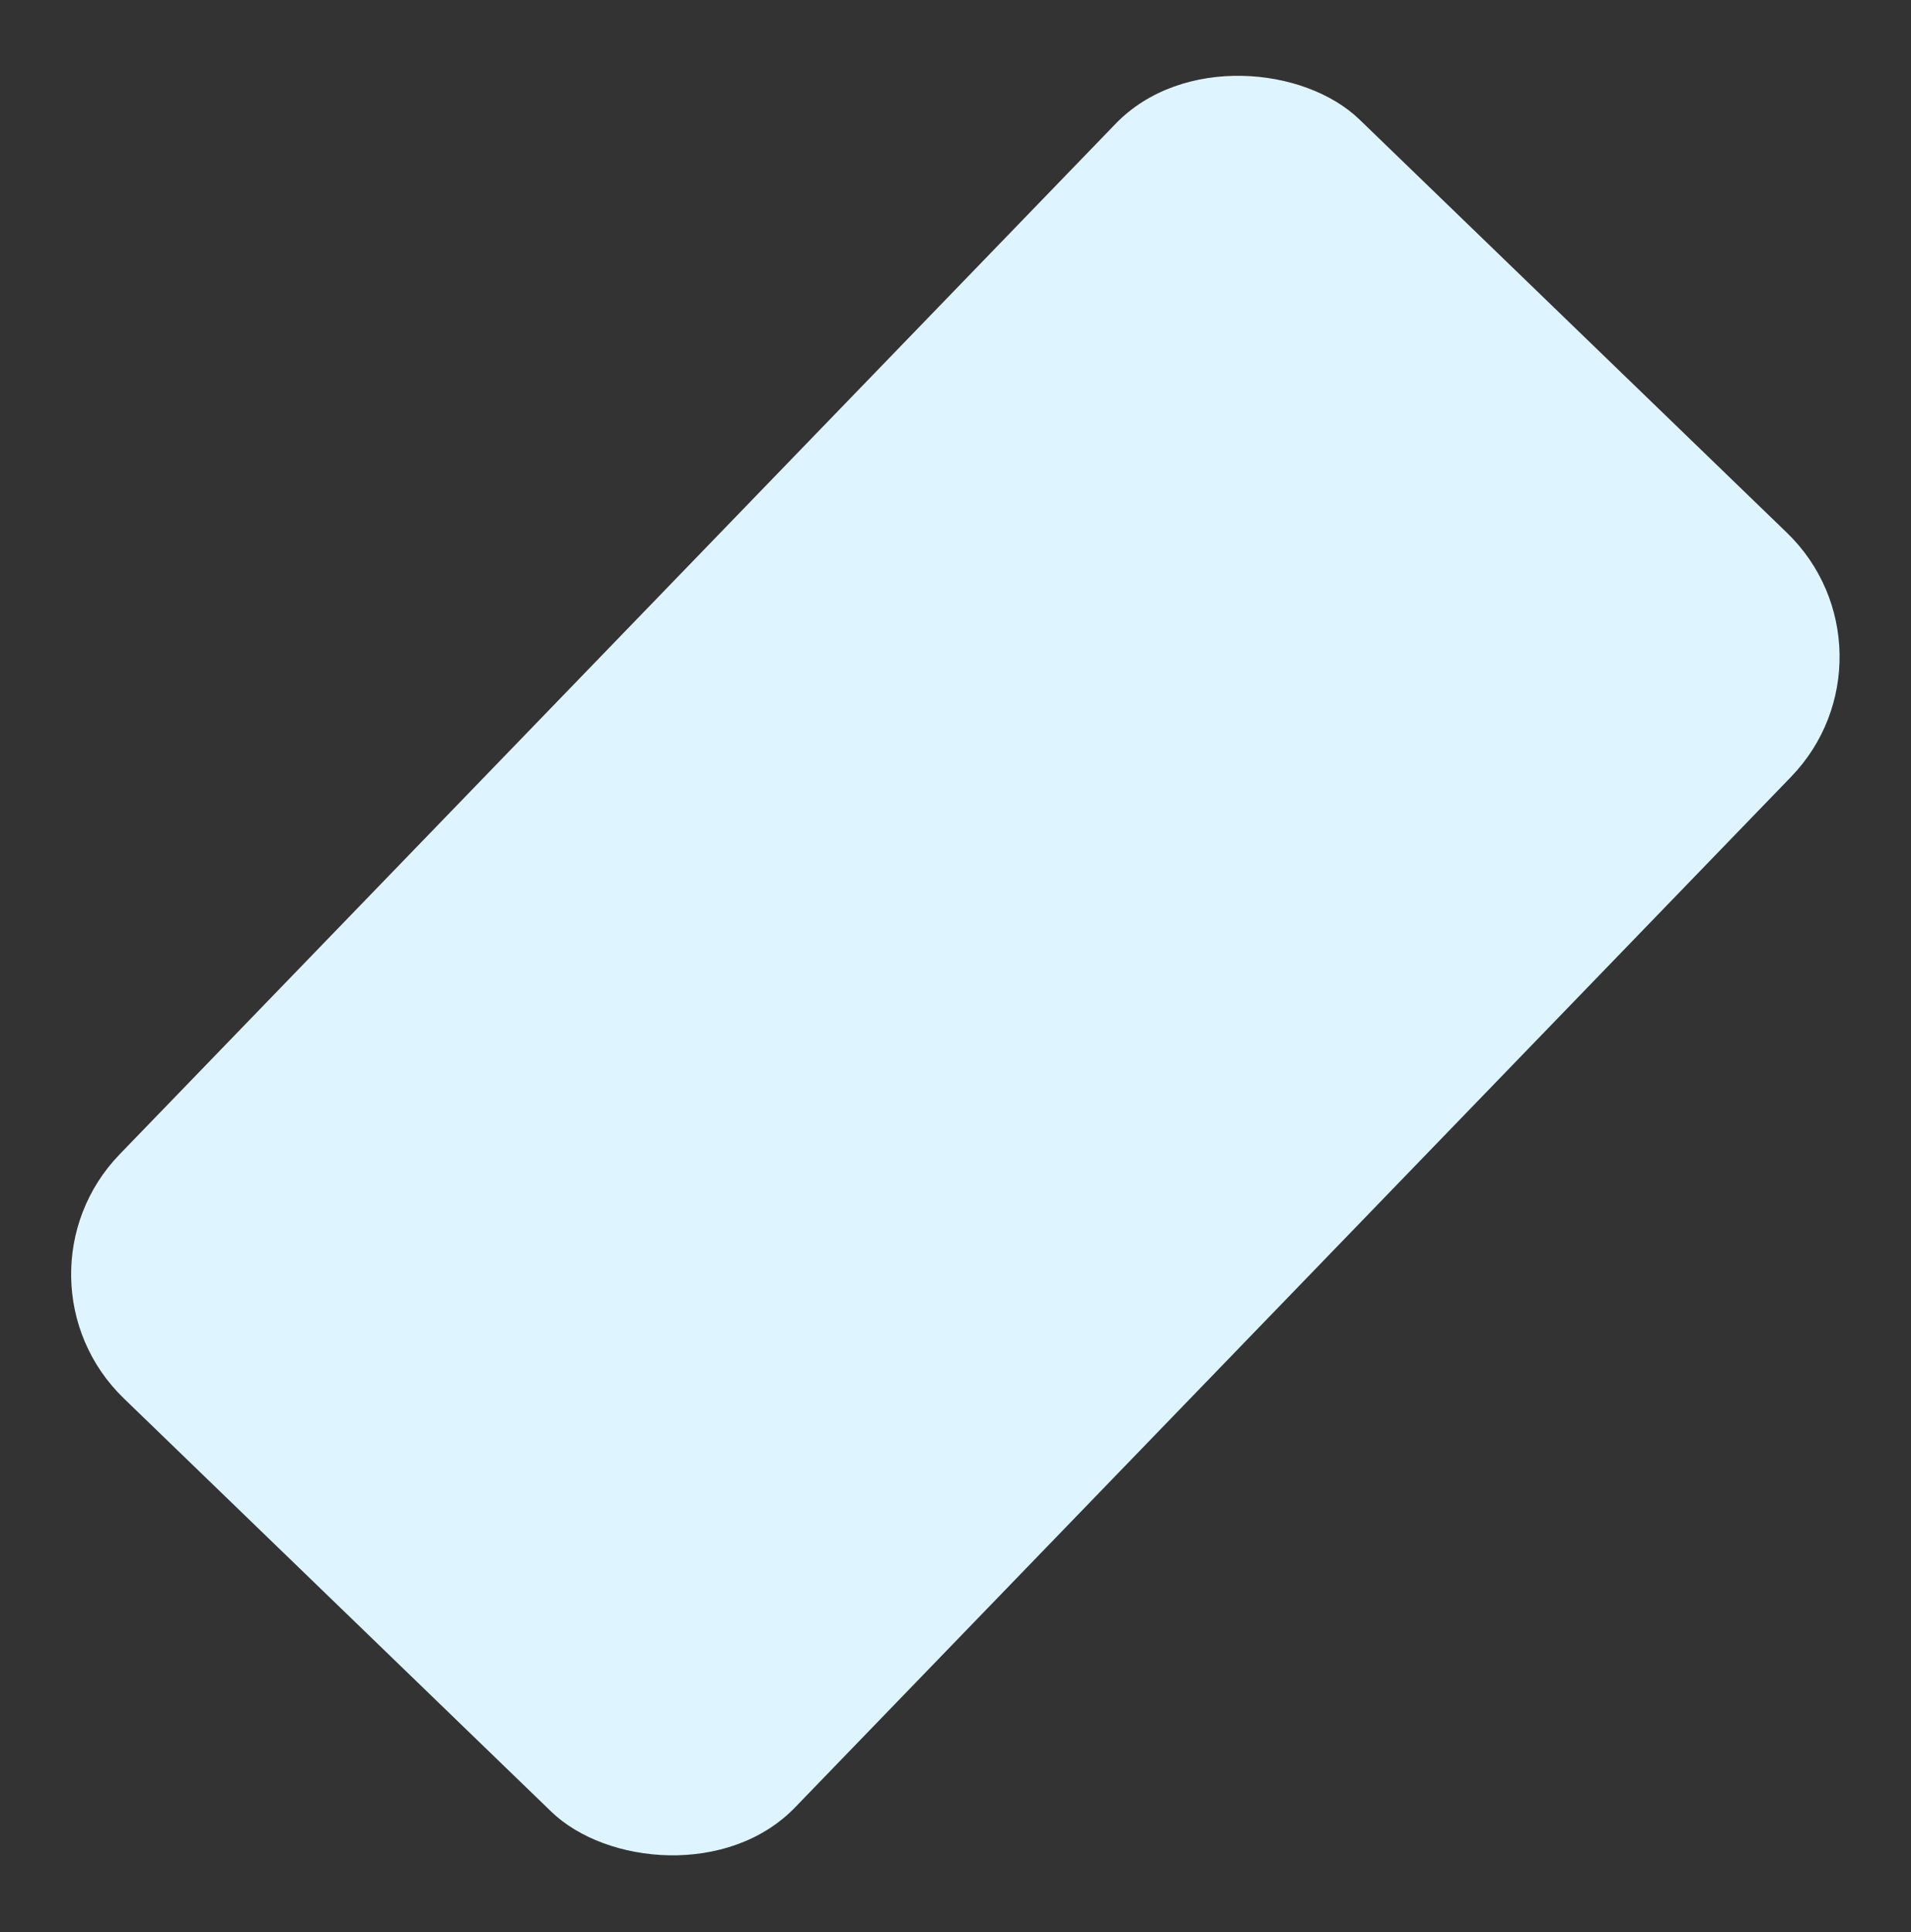 <svg xmlns="http://www.w3.org/2000/svg" width="1683.91" height="1702.151" viewBox="0 0 1683.91 1702.151">
  <rect x="0" y="0" width="1683.91" height="1702.151" fill="#333333" stroke="none"/>
  <rect id="Rectangle_211" data-name="Rectangle 211" width="1566.853" height="827.818" rx="152" transform="matrix(-0.695, 0.719, -0.719, -0.695, 1683.91, 575.051)" fill="#def5ff"/>
</svg>
